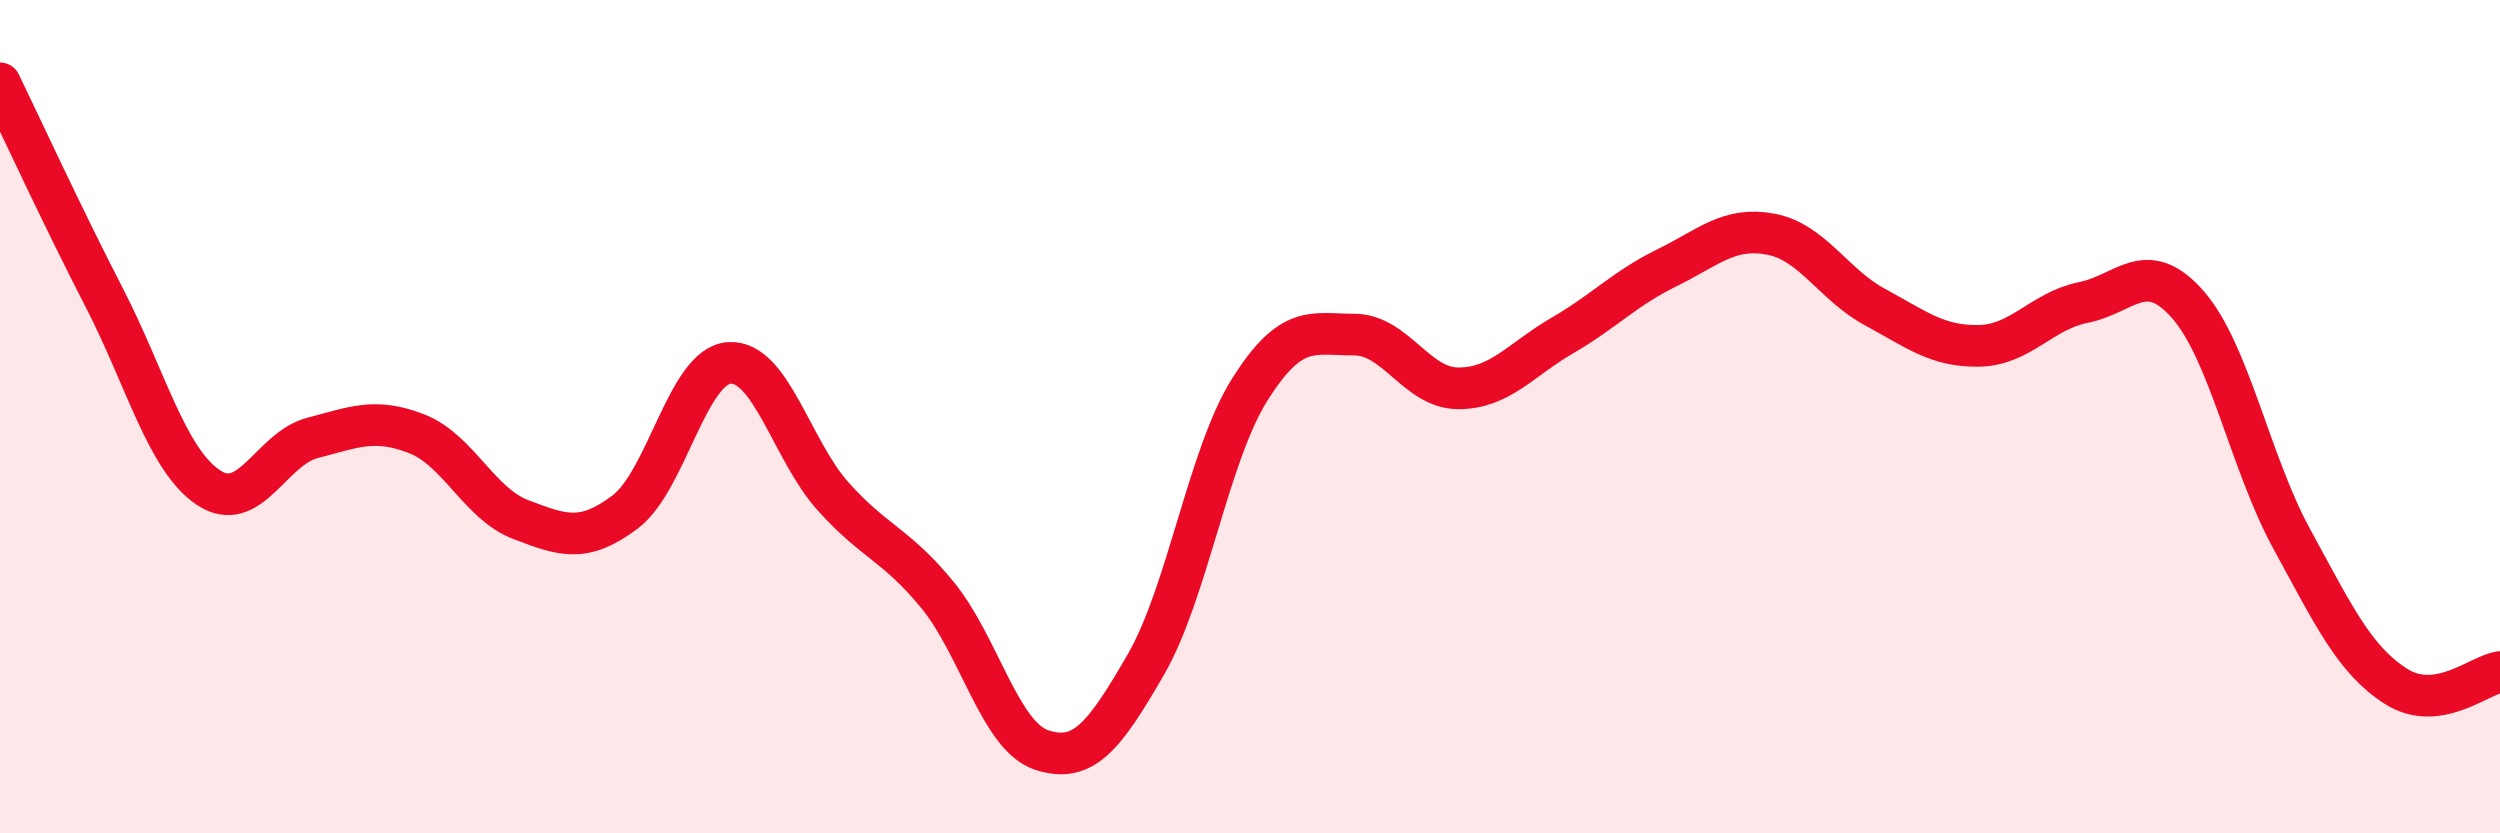 
    <svg width="60" height="20" viewBox="0 0 60 20" xmlns="http://www.w3.org/2000/svg">
      <path
        d="M 0,2 C 0.5,3.03 1.5,5.2 2.5,7.14 C 3.5,9.08 4,11.03 5,11.7 C 6,12.37 6.5,10.77 7.5,10.51 C 8.5,10.25 9,10.02 10,10.41 C 11,10.8 11.5,12.09 12.5,12.47 C 13.5,12.85 14,13.04 15,12.29 C 16,11.54 16.5,8.78 17.5,8.71 C 18.5,8.64 19,10.81 20,11.92 C 21,13.03 21.5,13.06 22.5,14.28 C 23.5,15.5 24,17.67 25,18 C 26,18.33 26.5,17.68 27.5,15.95 C 28.5,14.22 29,10.92 30,9.34 C 31,7.76 31.5,8.03 32.5,8.03 C 33.5,8.03 34,9.32 35,9.32 C 36,9.32 36.5,8.63 37.5,8.05 C 38.5,7.47 39,6.92 40,6.43 C 41,5.94 41.5,5.43 42.5,5.62 C 43.5,5.81 44,6.83 45,7.37 C 46,7.91 46.5,8.32 47.5,8.3 C 48.5,8.28 49,7.46 50,7.26 C 51,7.06 51.5,6.17 52.5,7.3 C 53.5,8.43 54,11.1 55,12.93 C 56,14.76 56.5,15.83 57.5,16.47 C 58.5,17.11 59.5,16.2 60,16.13L60 20L0 20Z"
        fill="#EB0A25"
        opacity="0.1"
        stroke-linecap="round"
        stroke-linejoin="round"
      />
      <path
        d="M 0,2 C 0.5,3.03 1.5,5.2 2.5,7.14 C 3.5,9.08 4,11.03 5,11.7 C 6,12.37 6.5,10.77 7.5,10.51 C 8.5,10.25 9,10.02 10,10.41 C 11,10.8 11.5,12.09 12.5,12.47 C 13.5,12.85 14,13.04 15,12.29 C 16,11.54 16.5,8.78 17.5,8.71 C 18.5,8.64 19,10.81 20,11.92 C 21,13.03 21.5,13.06 22.5,14.28 C 23.5,15.5 24,17.67 25,18 C 26,18.33 26.5,17.68 27.5,15.95 C 28.5,14.22 29,10.92 30,9.34 C 31,7.76 31.5,8.03 32.5,8.03 C 33.5,8.03 34,9.32 35,9.32 C 36,9.32 36.5,8.63 37.5,8.05 C 38.5,7.47 39,6.92 40,6.43 C 41,5.94 41.5,5.43 42.5,5.62 C 43.5,5.81 44,6.83 45,7.37 C 46,7.91 46.5,8.32 47.5,8.3 C 48.5,8.28 49,7.46 50,7.26 C 51,7.06 51.5,6.17 52.5,7.3 C 53.5,8.43 54,11.1 55,12.93 C 56,14.76 56.5,15.83 57.5,16.47 C 58.5,17.11 59.5,16.2 60,16.13"
        stroke="#EB0A25"
        stroke-width="1"
        fill="none"
        stroke-linecap="round"
        stroke-linejoin="round"
      />
    </svg>
  